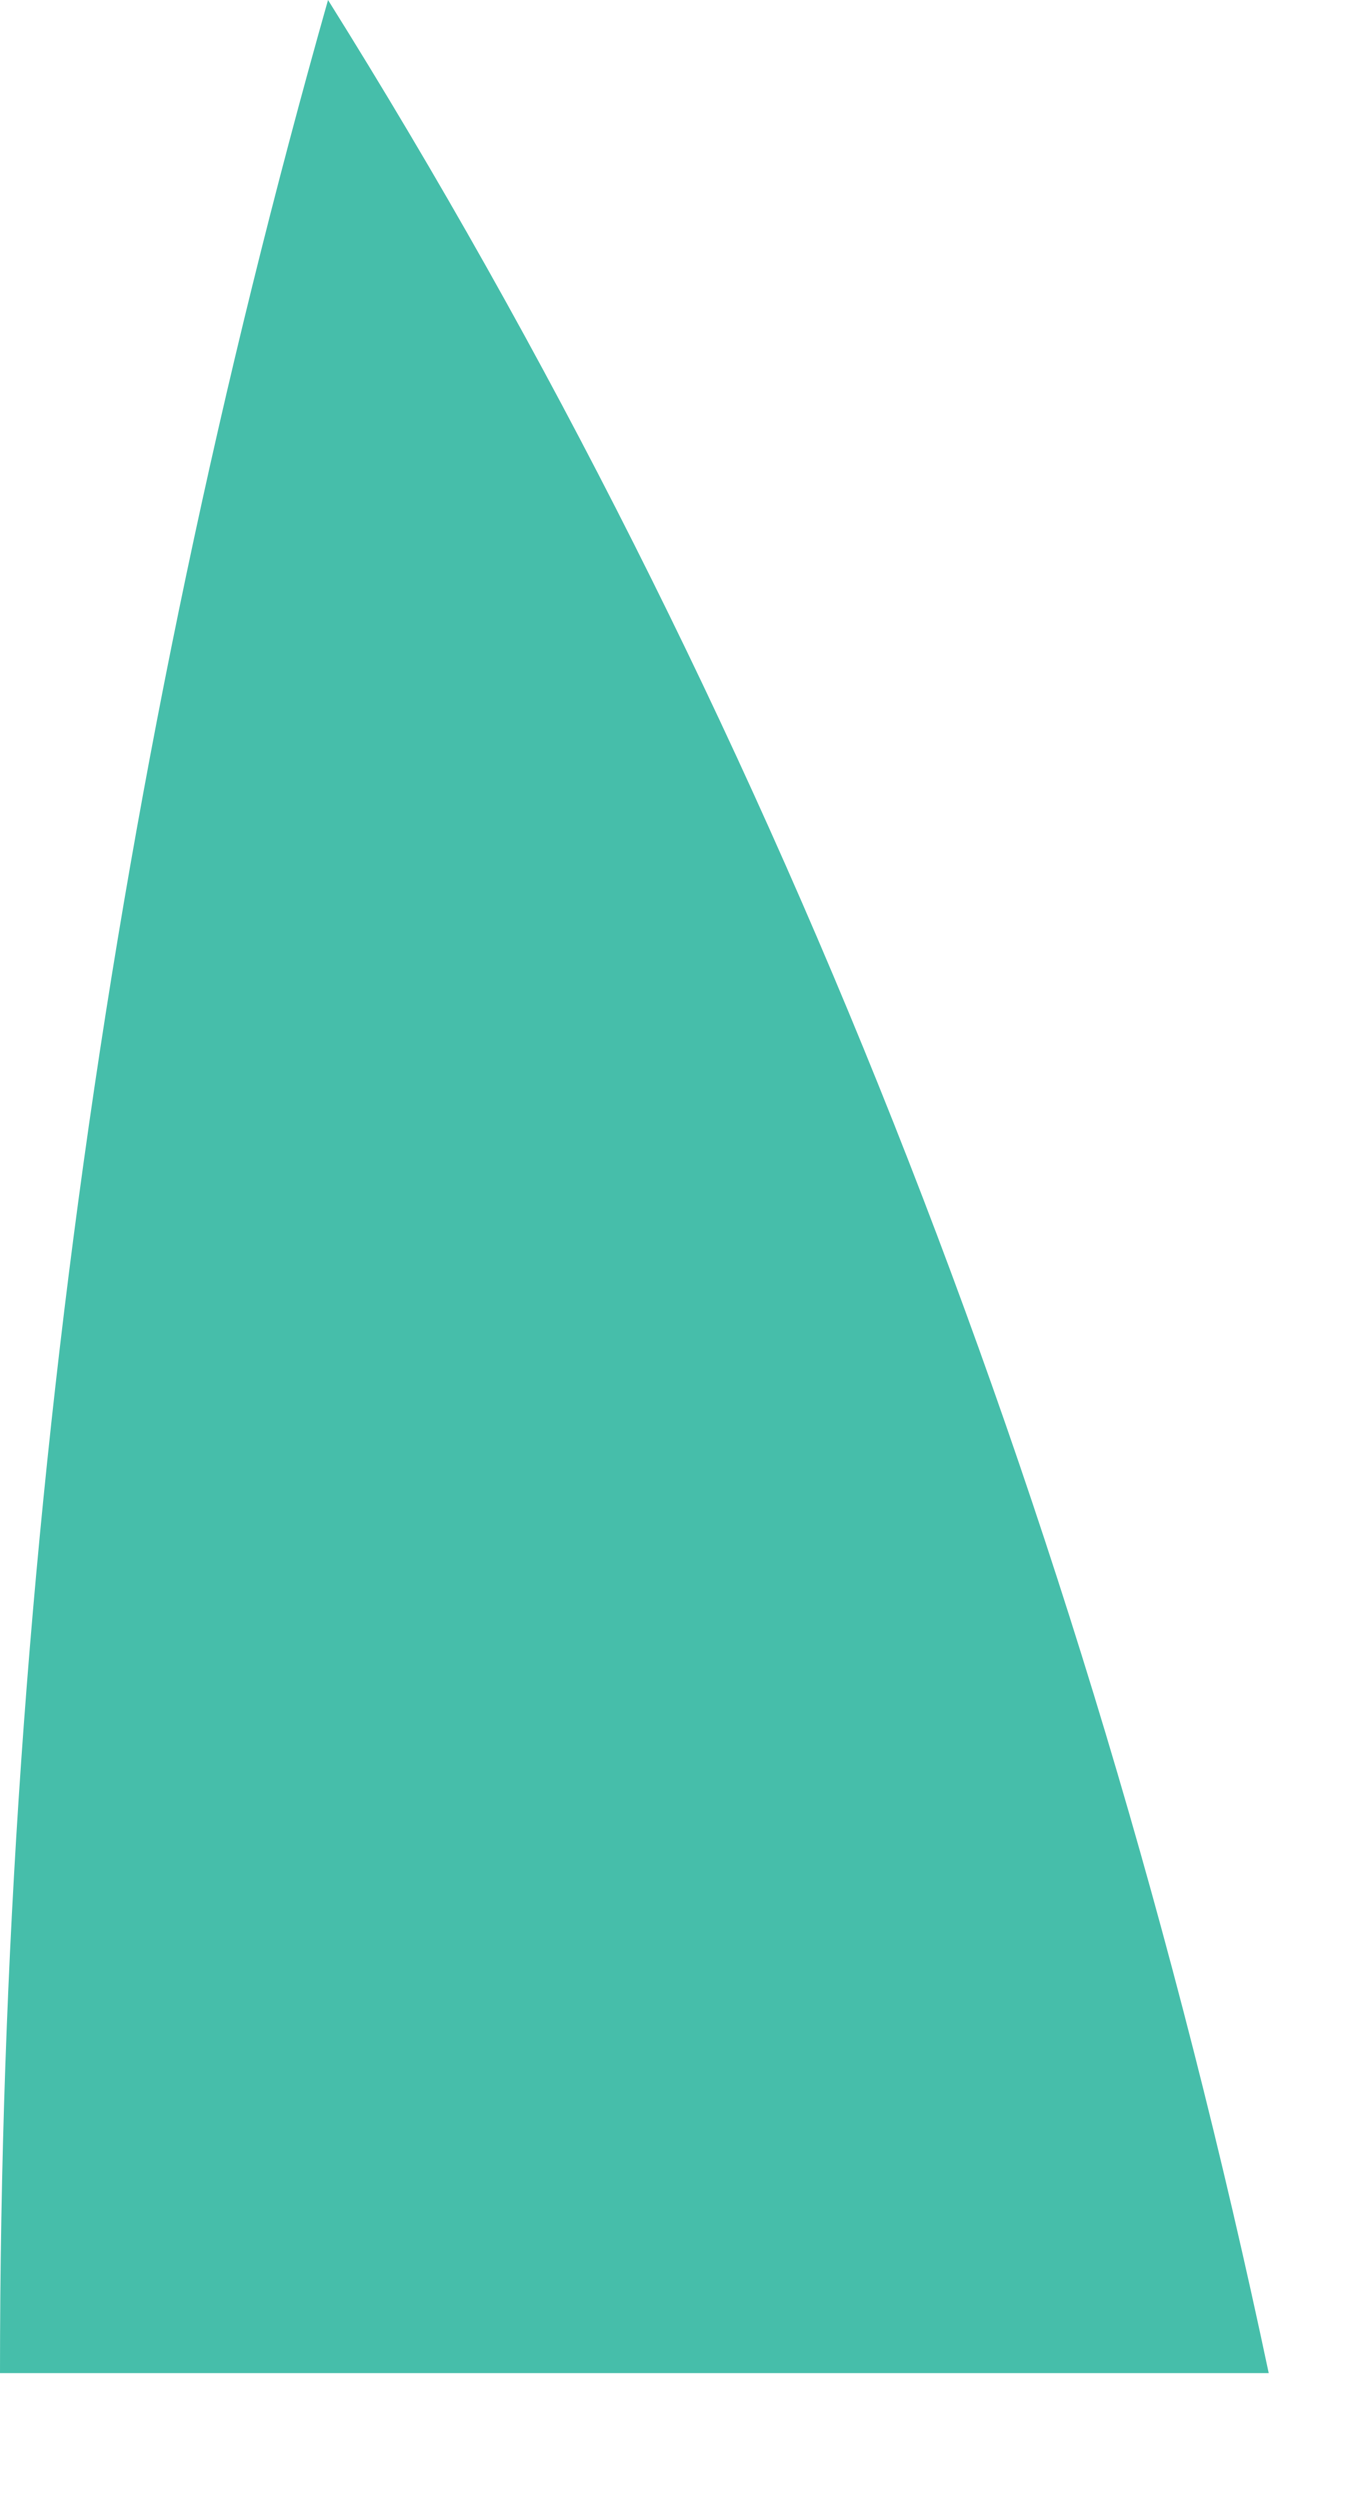 <?xml version="1.0" encoding="utf-8"?>
<svg xmlns="http://www.w3.org/2000/svg" fill="none" height="100%" overflow="visible" preserveAspectRatio="none" style="display: block;" viewBox="0 0 6 11" width="100%">
<path d="M0 10.441H5.585C4.776 6.615 3.37 3.077 1.444 0C0.501 3.327 0 6.826 0 10.441Z" fill="#46BEAA" id="Vector"/>
</svg>